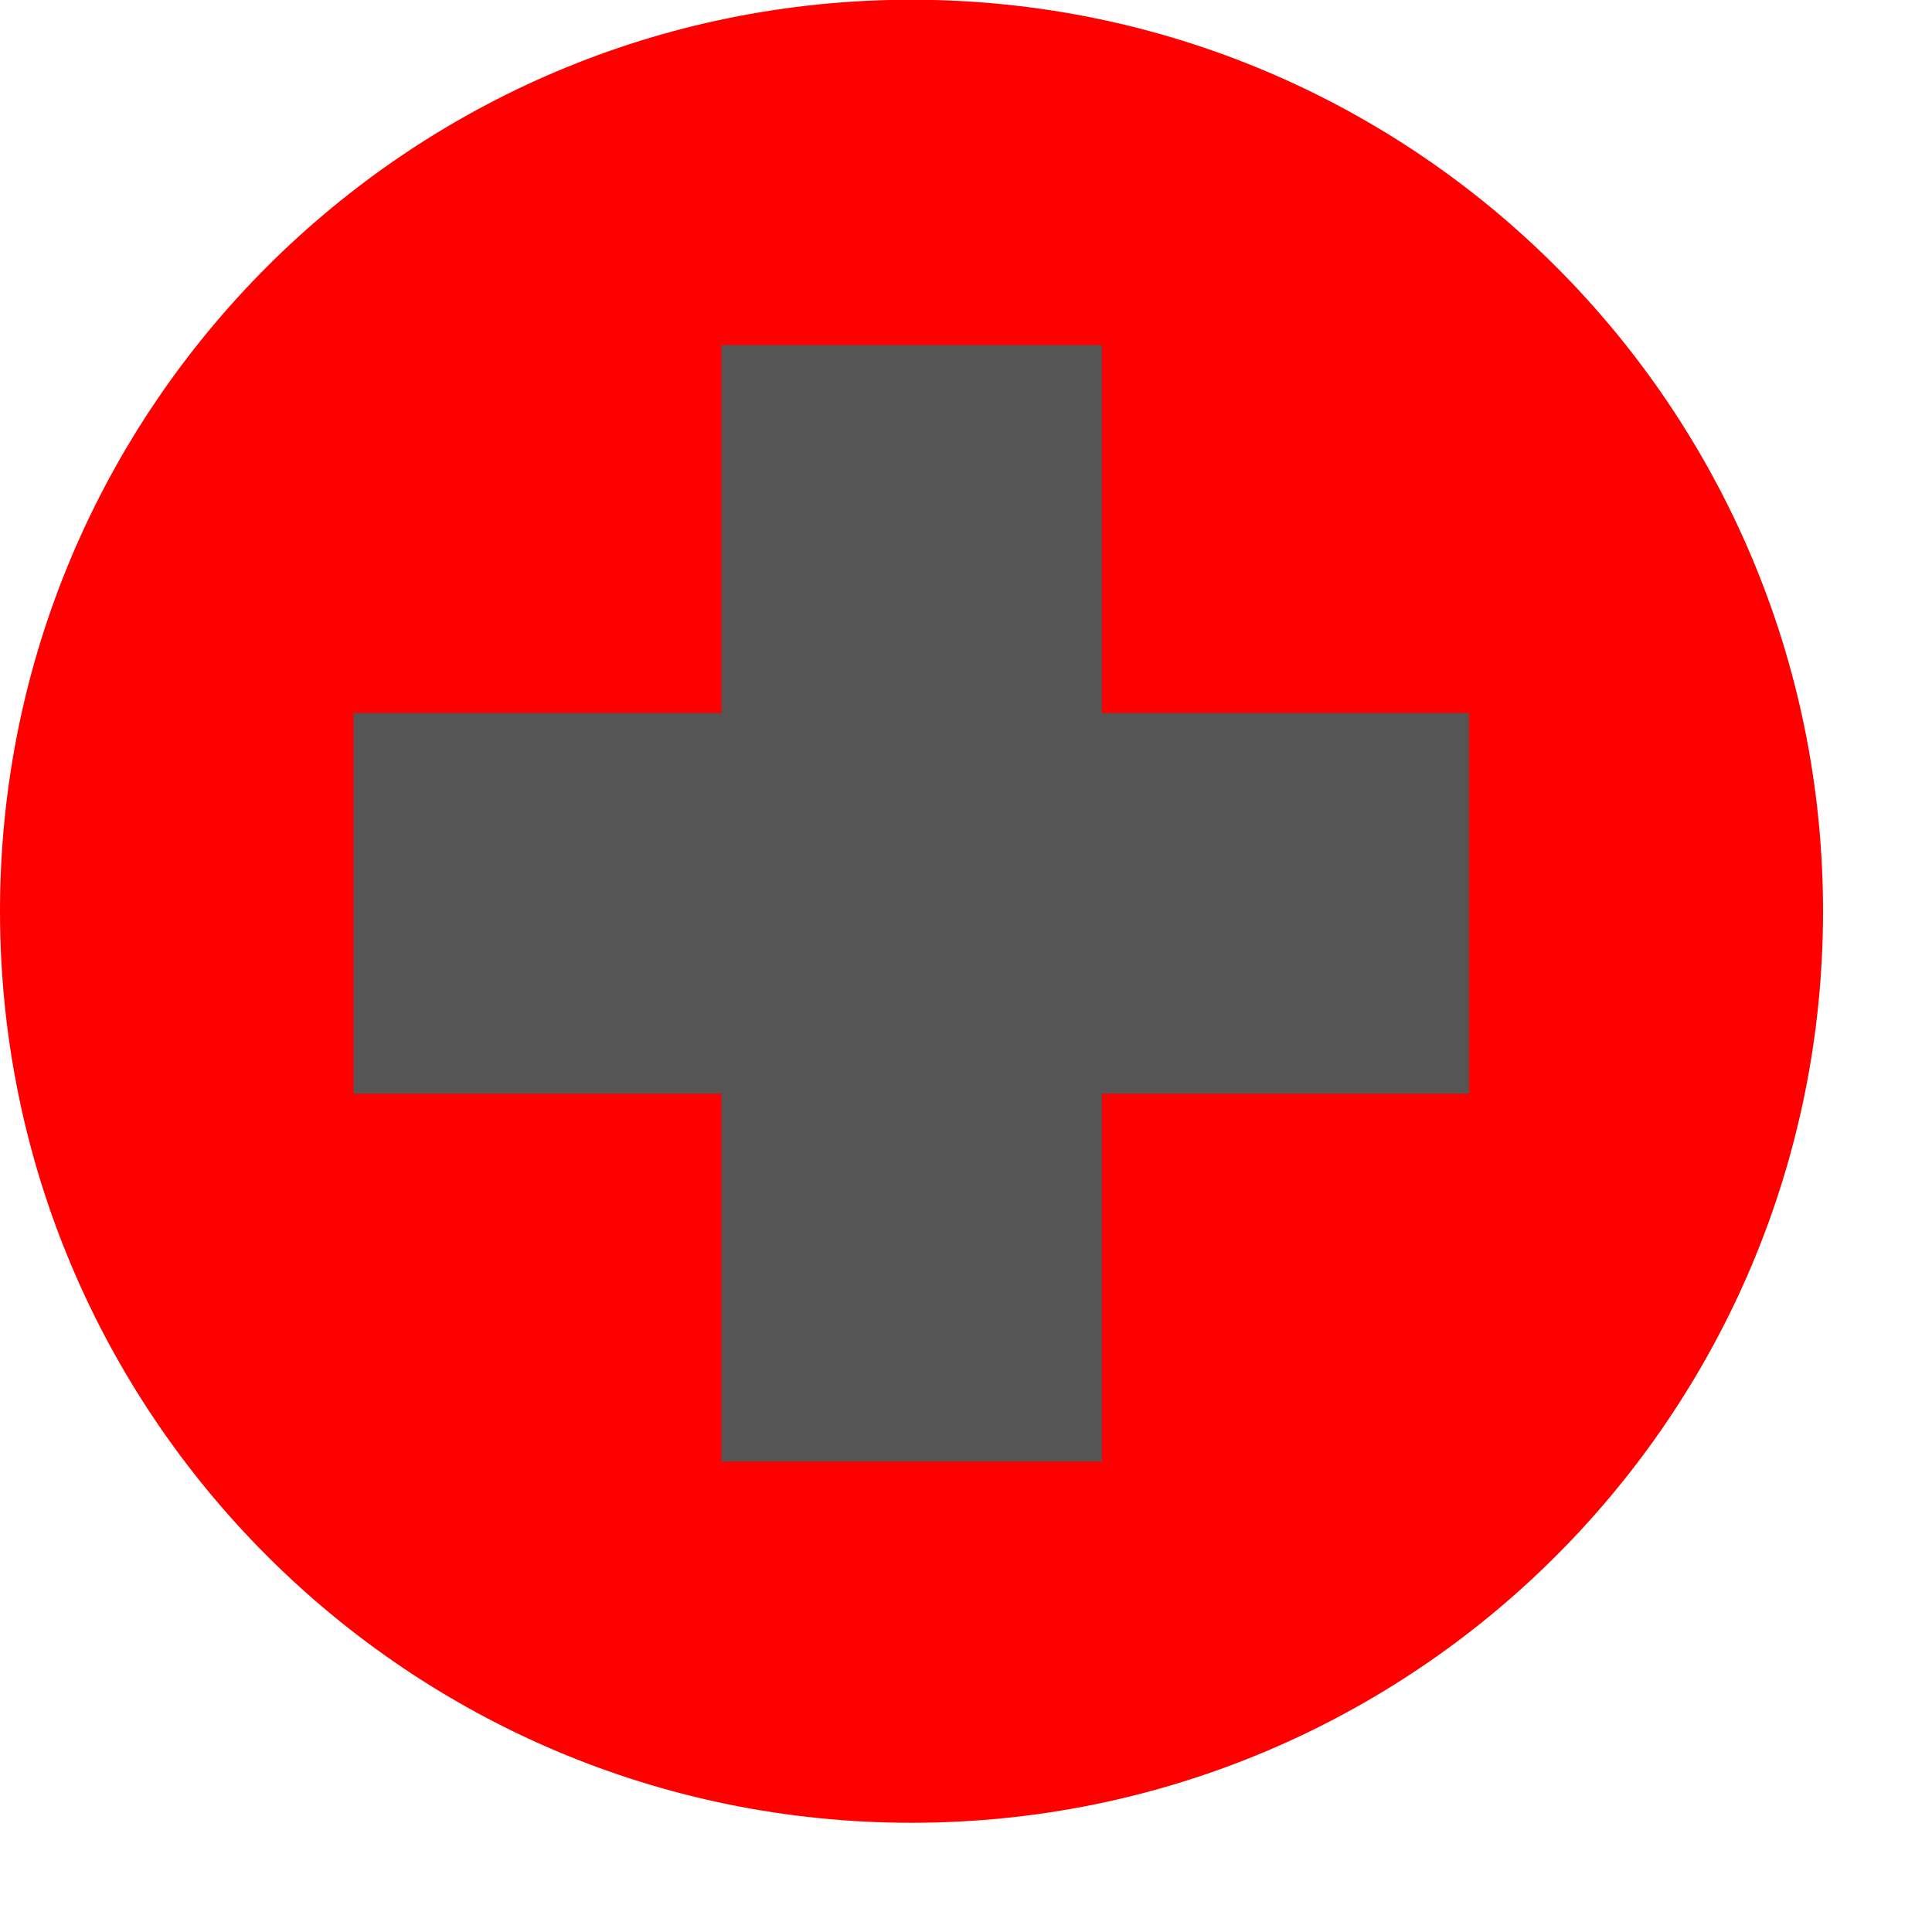 <svg width="15" height="15" viewBox="0 0 15 15" fill="none" xmlns="http://www.w3.org/2000/svg">
<path d="M14.154 7.075C14.154 3.167 10.986 -0.002 7.077 -0.002C3.168 -0.002 -4.80189e-07 3.167 -3.09344e-07 7.075C-1.38498e-07 10.984 3.168 14.152 7.077 14.152C10.986 14.152 14.154 10.984 14.154 7.075Z" fill="#FF0000"/>
<path d="M11.406 5.536H8.555V2.68H5.601V5.536H2.745V8.491H5.601V11.347H8.555V8.491H11.406V5.536Z" fill="#555555"/>
</svg>
